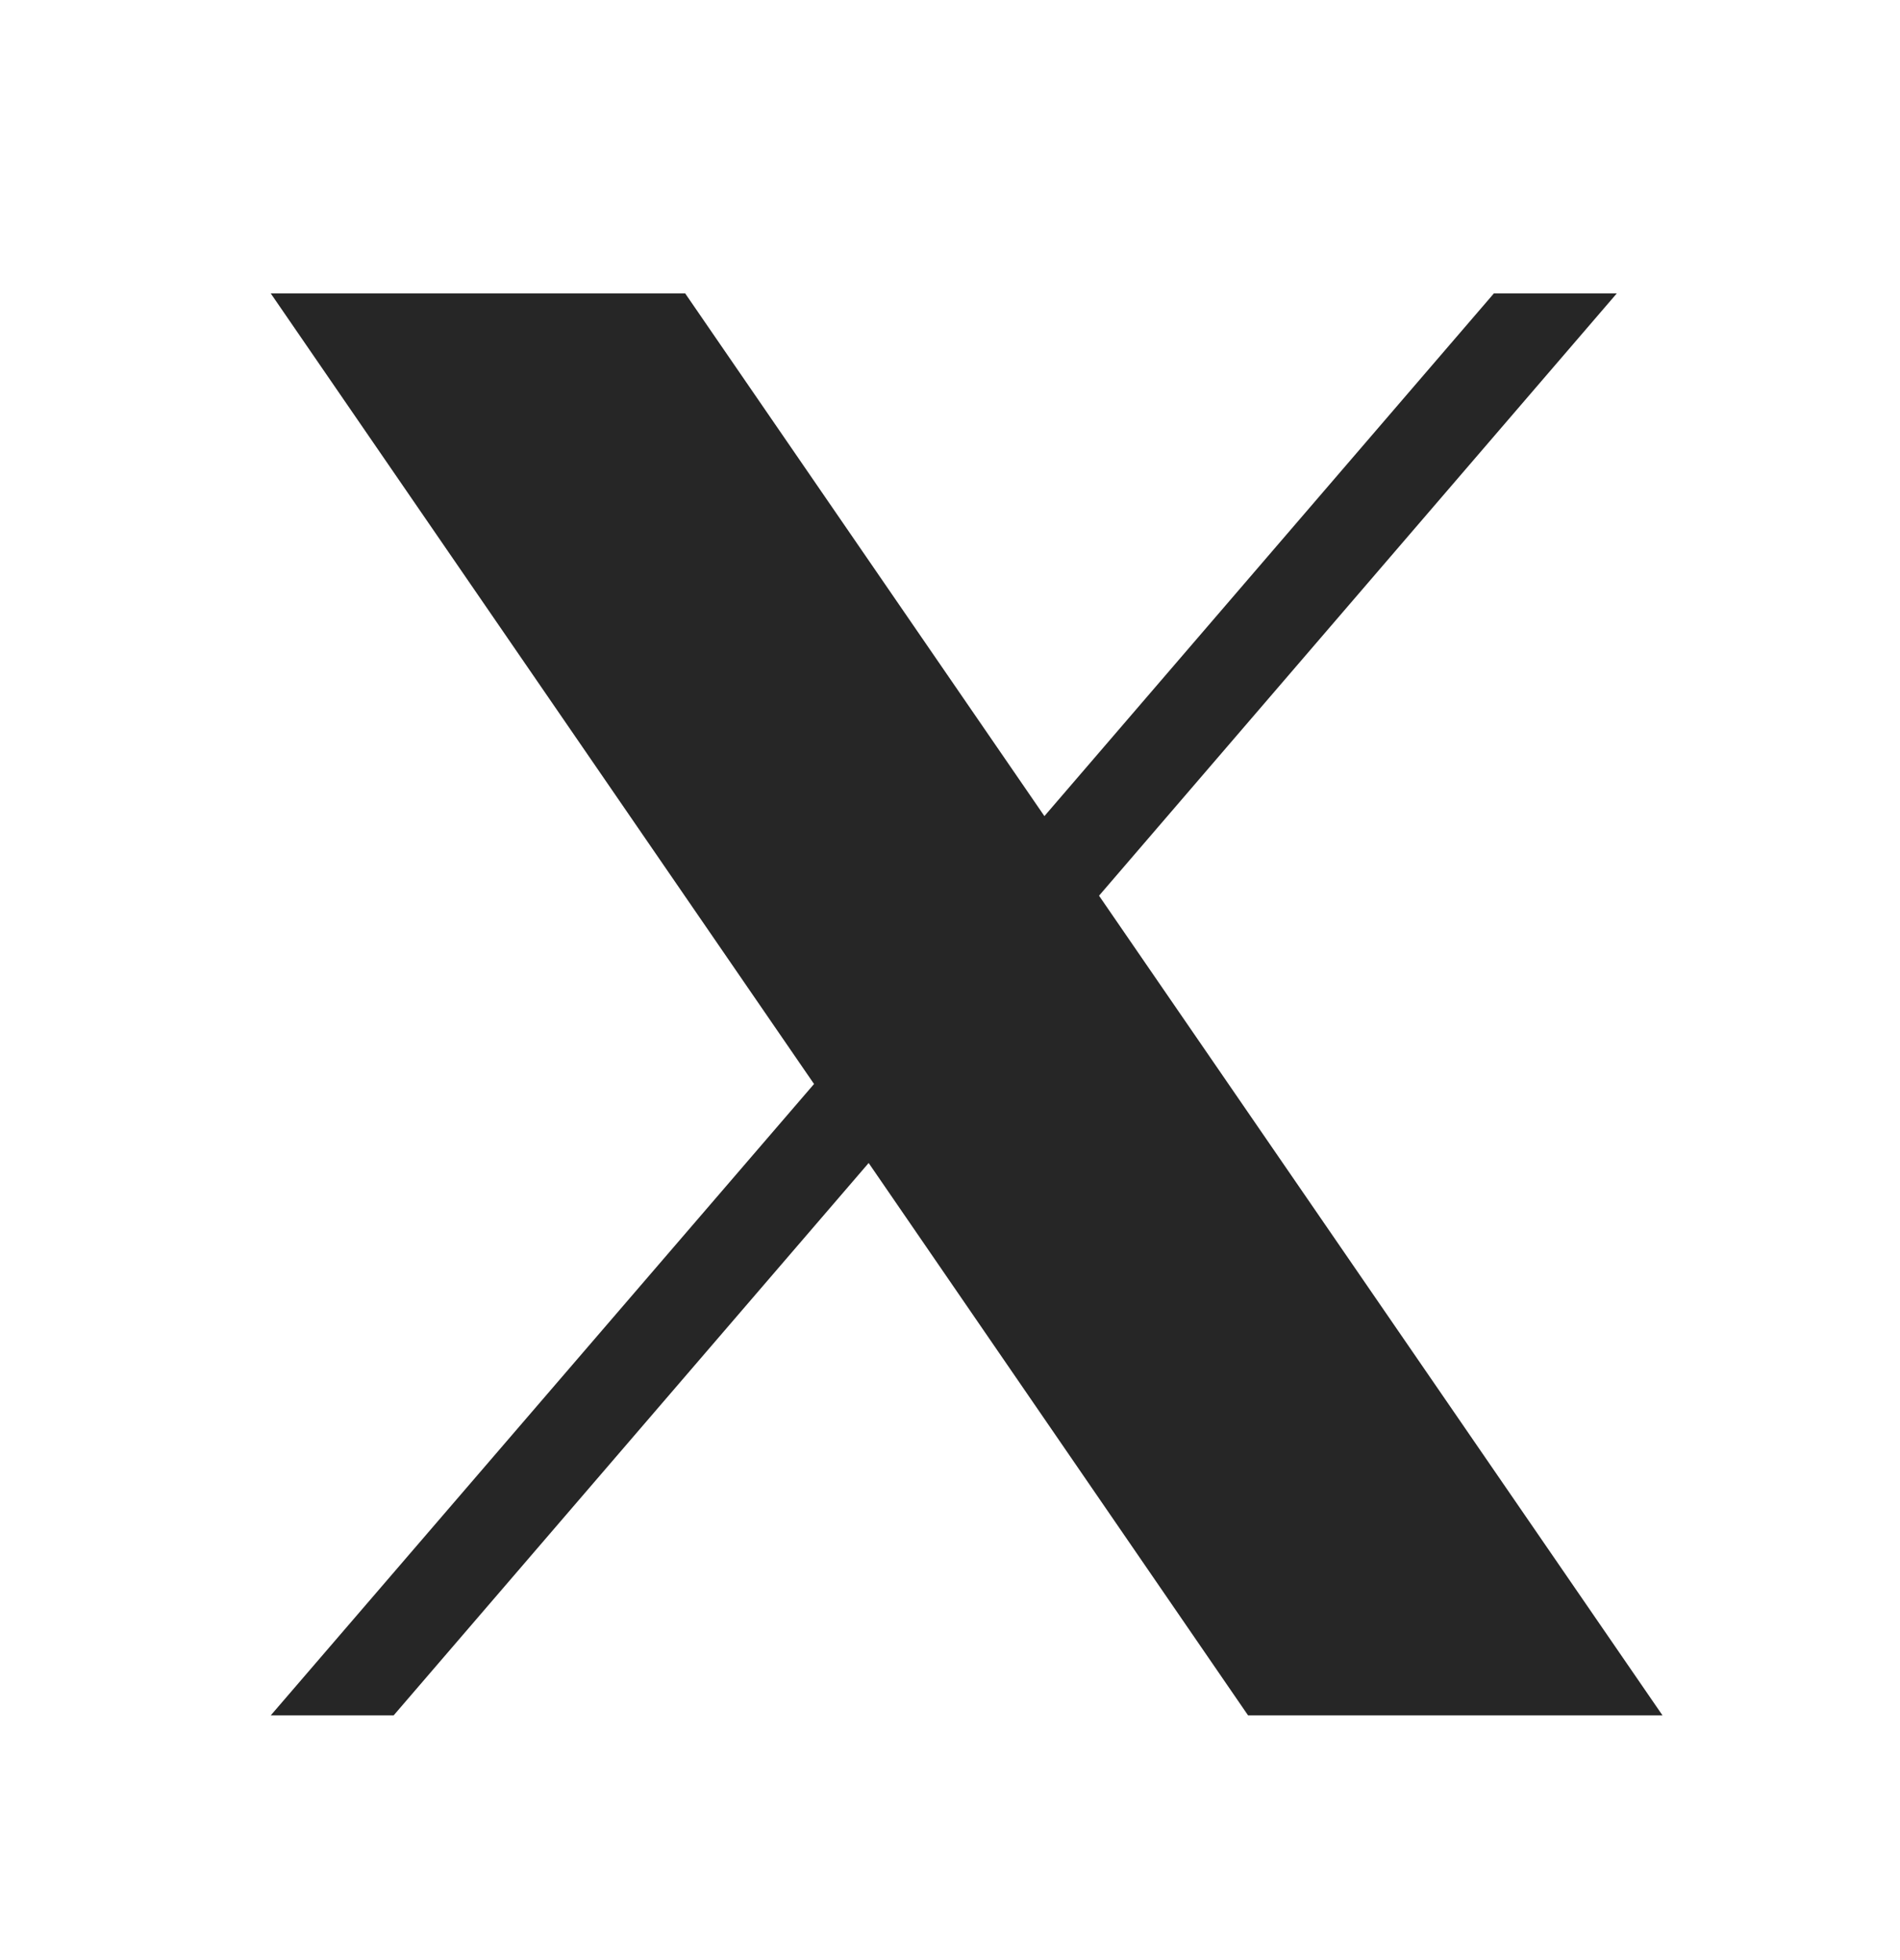 <svg width="32" height="33" viewBox="0 0 32 33" fill="none" xmlns="http://www.w3.org/2000/svg">
<path d="M18.51 15.08L27.23 4.94H25.16L17.59 13.74L11.54 4.94H4.56L13.71 18.25L4.56 28.88H6.63L14.63 19.58L21.02 28.88H28L18.51 15.08ZM15.68 18.37L22 27.4H25.17L10.55 6.5L16.5 15.01L17.43 16.34L25.17 27.4H22L15.69 18.37H15.68Z" fill="#262626"/>
</svg>
